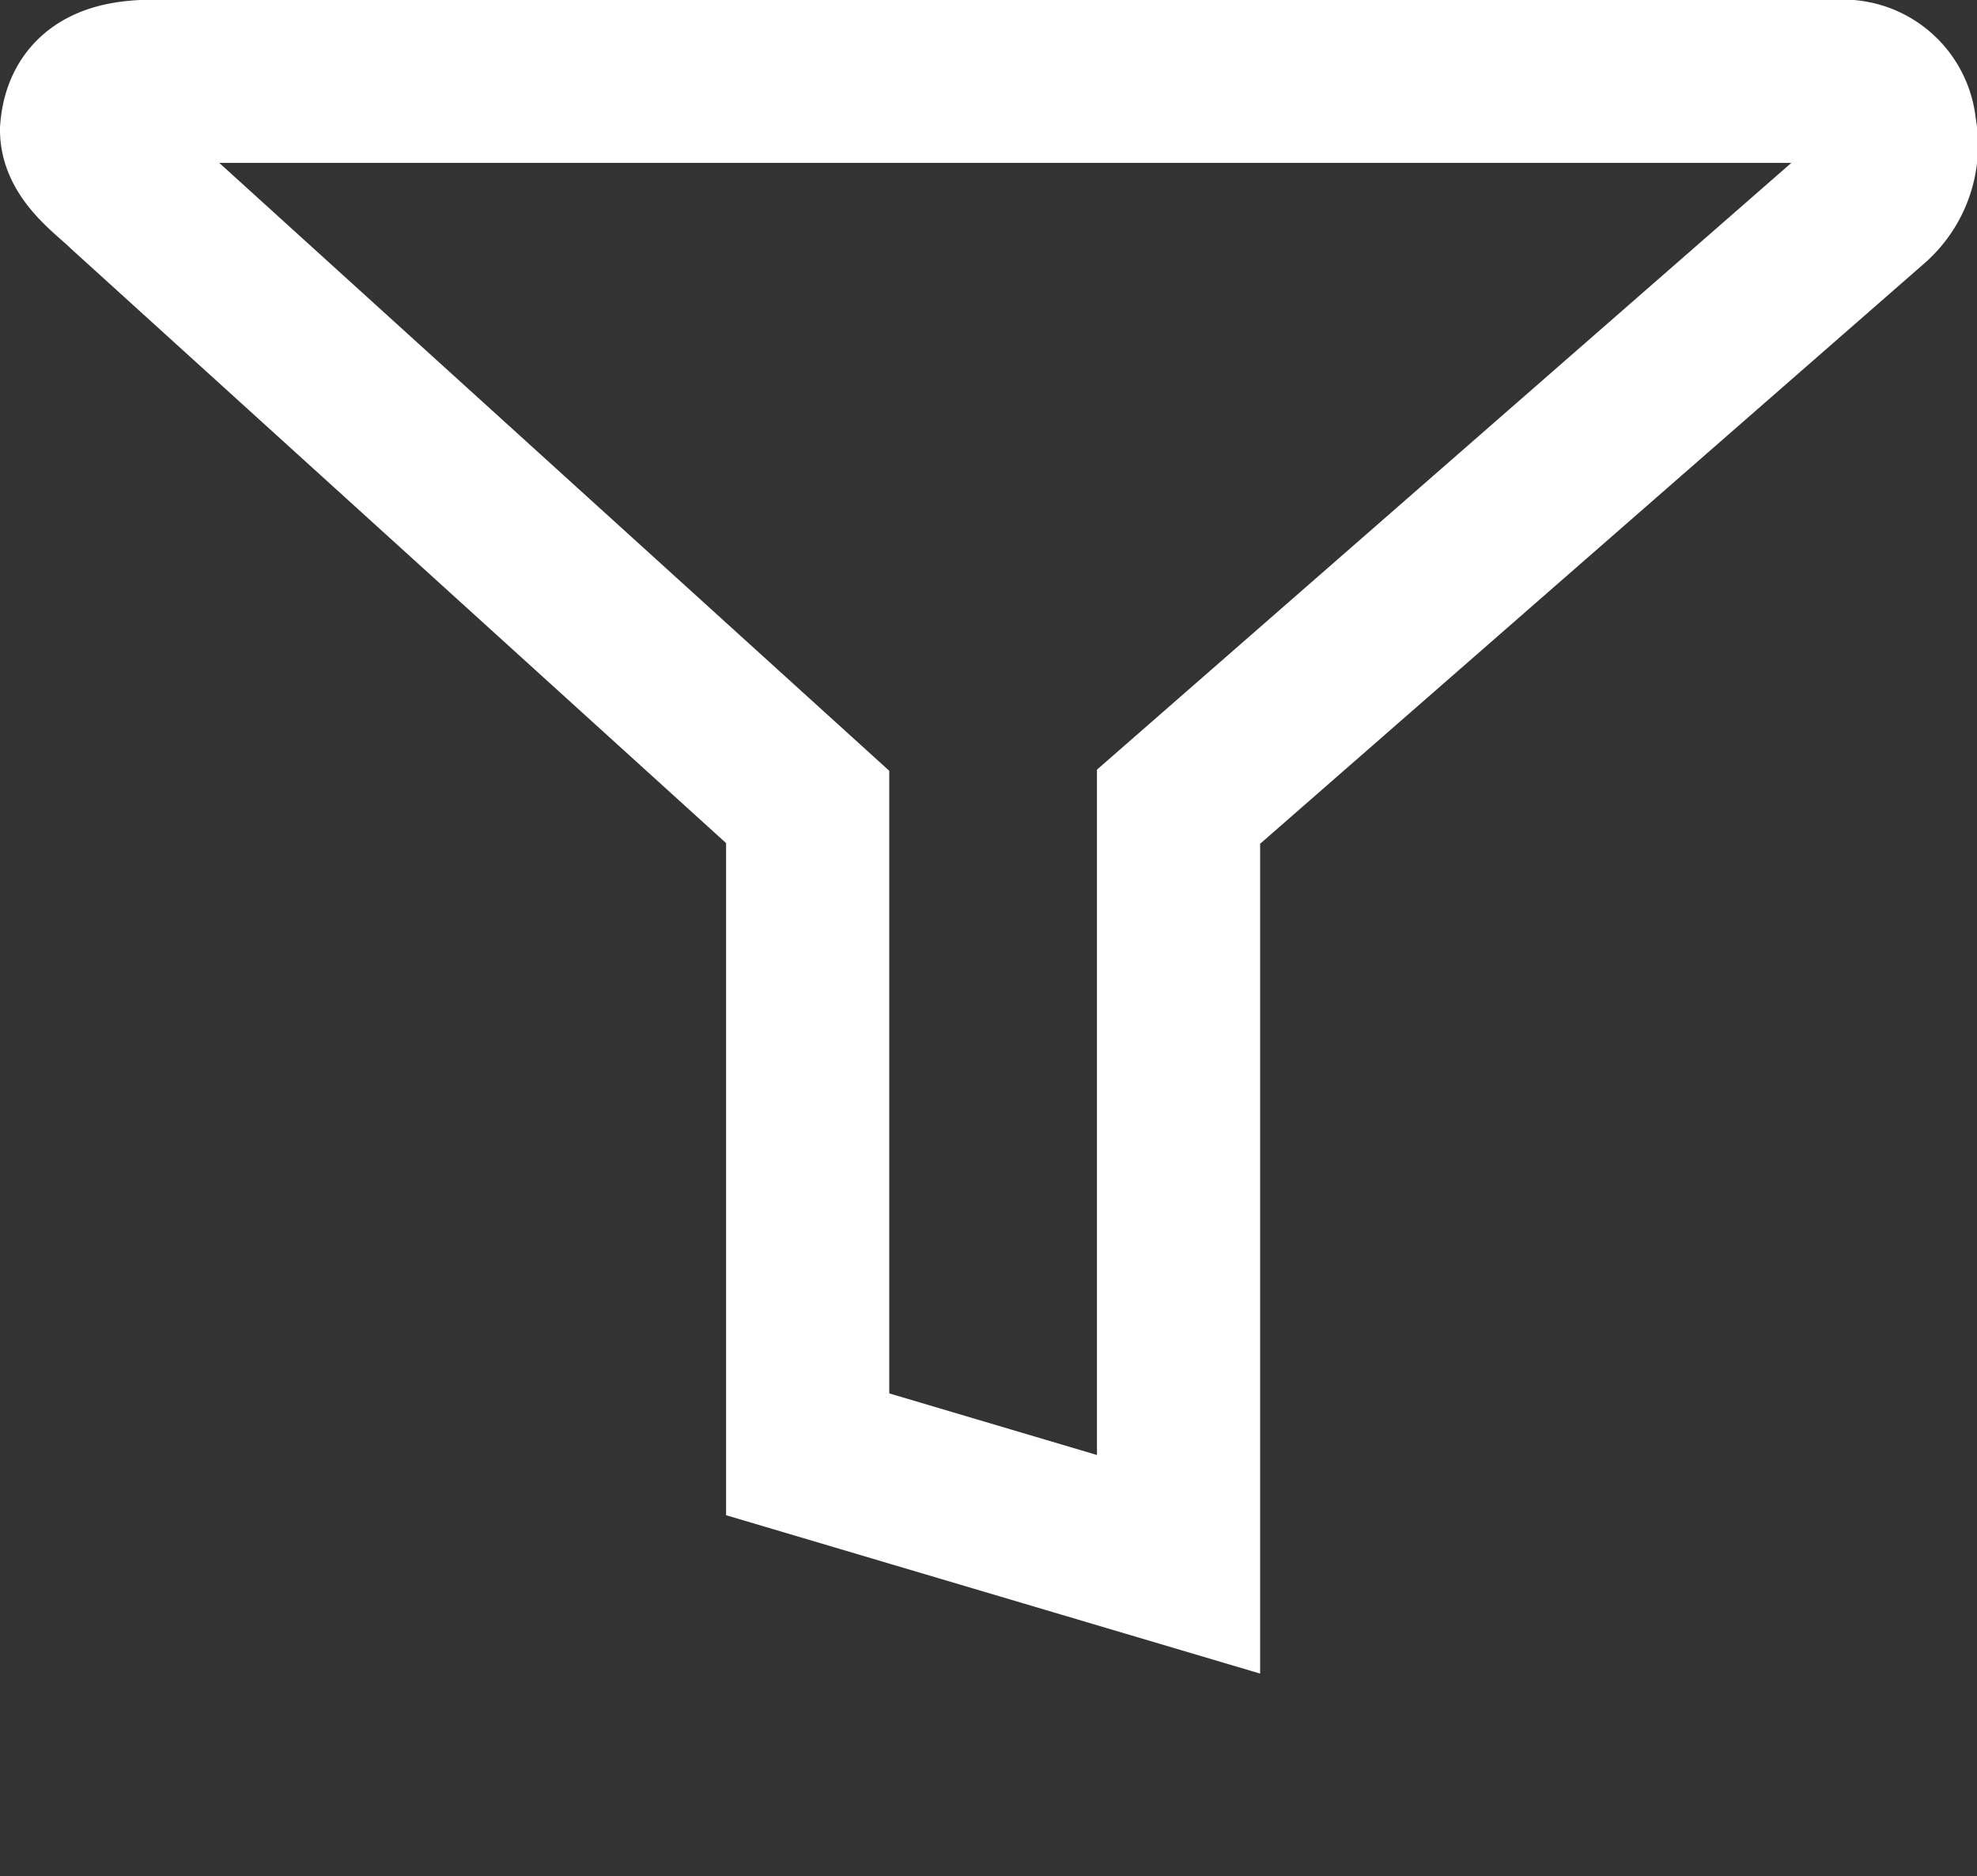 <svg xmlns="http://www.w3.org/2000/svg" viewBox="0 0 24.233 22.996"><rect x="0" y="0" width="24.233" height="22.996" fill="#333333" stroke="none"/><defs><style>.cls-1,.cls-2{fill:none}.cls-2{stroke:#fff;stroke-width:2px}</style></defs><g id="filter" transform="translate(-267 -206.004)"><path id="Rectangle_312" data-name="Rectangle 312" class="cls-1" transform="translate(274.059 213)" d="M0 0h16v16H0z"/><path id="Path_123" data-name="Path 123" class="cls-2" d="M26 .889v20.744a.637.637 0 0 1-.593.593.923.923 0 0 1-.889-.3l-7.409-8.48H7.824L9.172 8.9h7.934l7.57-8.344C24.85.382 25.107 0 25.4 0c.422.035.6.3.6.889z" transform="rotate(-90 250.5 -17.5)"/></g></svg>